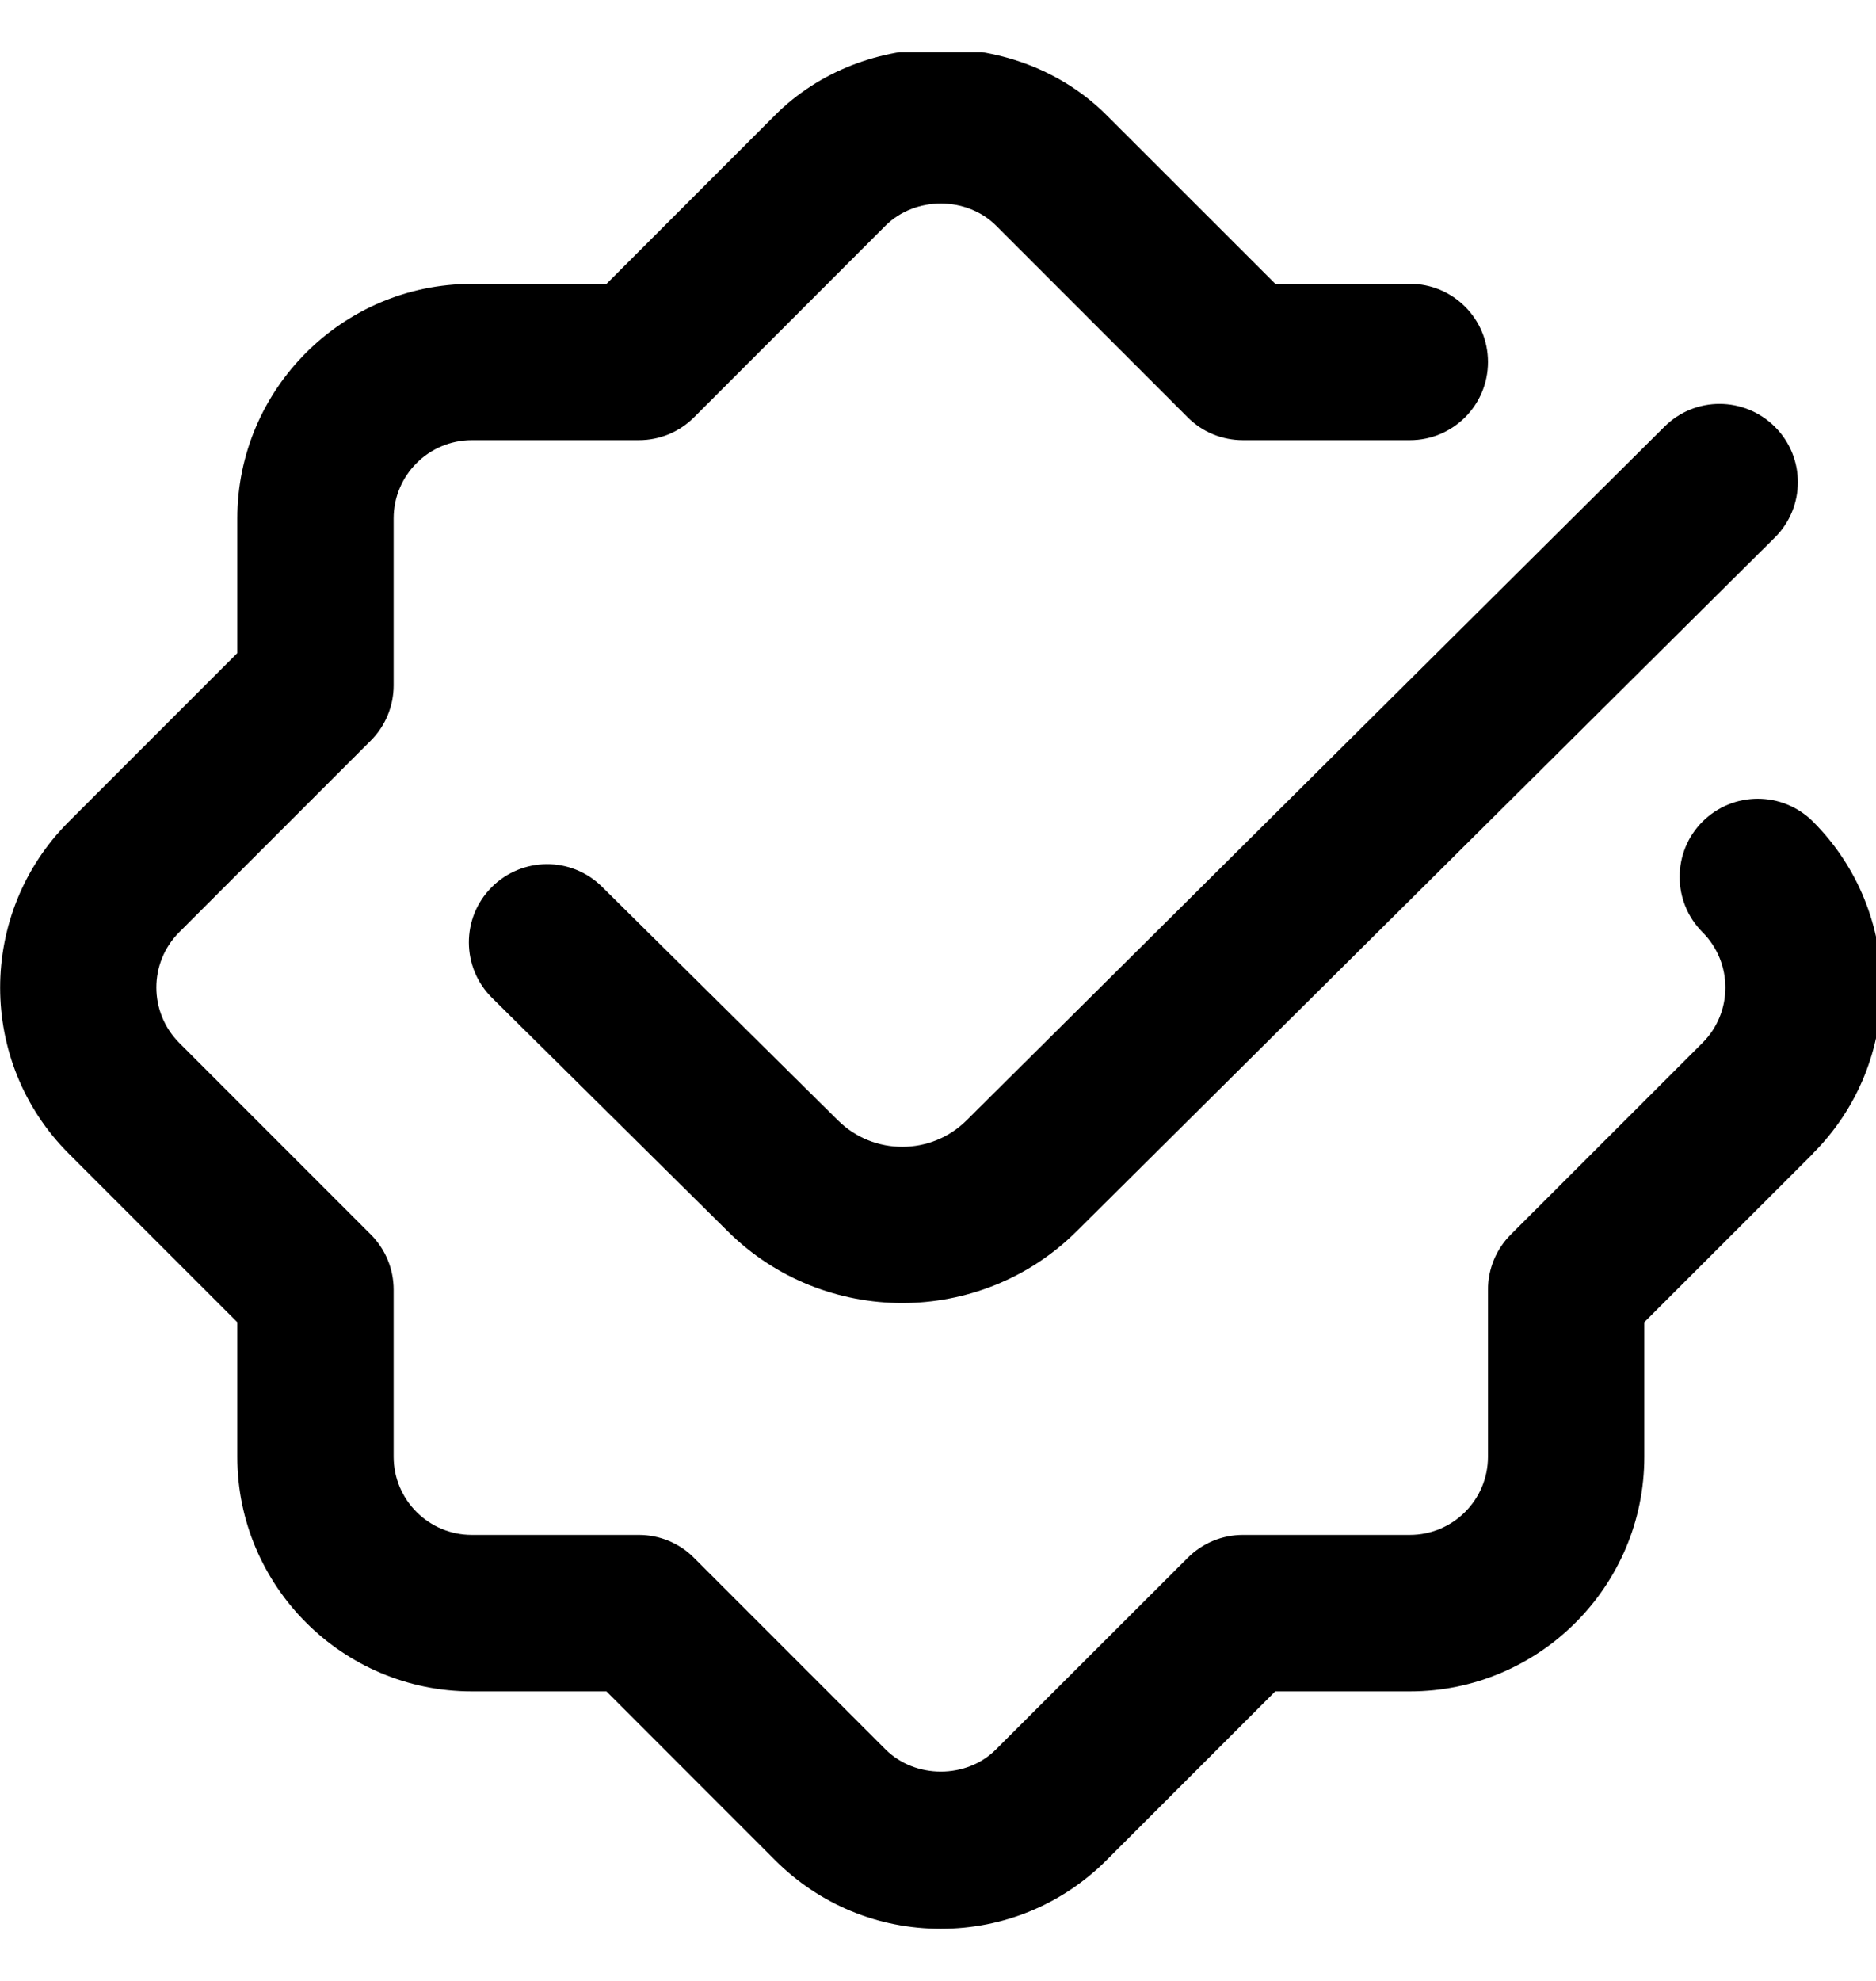 <svg width="18" height="19" viewBox="0 0 18 19" fill="none" xmlns="http://www.w3.org/2000/svg">
<g clip-path="url(#clip0_29_737)">
<path d="M17.396 11.064L15.777 12.682V13.973C15.777 15.214 14.768 16.223 13.527 16.223H12.236L10.618 17.841C10.194 18.265 9.629 18.5 9.027 18.5C8.425 18.5 7.861 18.266 7.436 17.841L5.819 16.223H4.527C3.287 16.223 2.277 15.214 2.277 13.973V12.682L0.659 11.064C-0.218 10.187 -0.218 8.759 0.659 7.882L2.277 6.264V4.973C2.277 3.733 3.287 2.723 4.527 2.723H5.819L7.436 1.105C8.287 0.253 9.77 0.256 10.618 1.105L12.236 2.722H13.527C13.942 2.722 14.277 3.058 14.277 3.472C14.277 3.886 13.942 4.222 13.527 4.222H11.926C11.726 4.222 11.536 4.144 11.396 4.003L9.557 2.164C9.274 1.882 8.782 1.881 8.497 2.164L6.659 4.003C6.518 4.144 6.329 4.222 6.129 4.222H4.527C4.113 4.222 3.777 4.559 3.777 4.972V6.574C3.777 6.772 3.698 6.964 3.557 7.104L1.72 8.941C1.427 9.234 1.427 9.709 1.72 10.003L3.557 11.84C3.698 11.981 3.777 12.171 3.777 12.37V13.972C3.777 14.386 4.113 14.722 4.527 14.722H6.129C6.329 14.722 6.519 14.801 6.659 14.942L8.497 16.78C8.781 17.063 9.274 17.063 9.556 16.78L11.396 14.942C11.537 14.801 11.726 14.722 11.926 14.722H13.527C13.941 14.722 14.277 14.386 14.277 13.972V12.37C14.277 12.171 14.356 11.98 14.497 11.84L16.335 10.003C16.628 9.71 16.628 9.234 16.335 8.941C16.043 8.648 16.043 8.173 16.335 7.881C16.628 7.588 17.103 7.588 17.396 7.881C18.272 8.758 18.272 10.185 17.396 11.062V11.064ZM8.041 10.747L5.777 8.506C5.482 8.213 5.008 8.217 4.716 8.511C4.424 8.805 4.427 9.28 4.721 9.571L6.986 11.813C7.446 12.269 8.052 12.498 8.657 12.498C9.262 12.498 9.87 12.268 10.331 11.809L17.029 5.156C17.323 4.864 17.324 4.39 17.032 4.096C16.739 3.802 16.265 3.799 15.971 4.092L9.274 10.746C8.934 11.084 8.381 11.084 8.041 10.747Z" fill="black"/>
</g>
<defs>
<clipPath id="clip0_29_737">
<rect width="18" height="18" fill="white" transform="translate(0 0.5)"/>
</clipPath>
</defs>
</svg>
